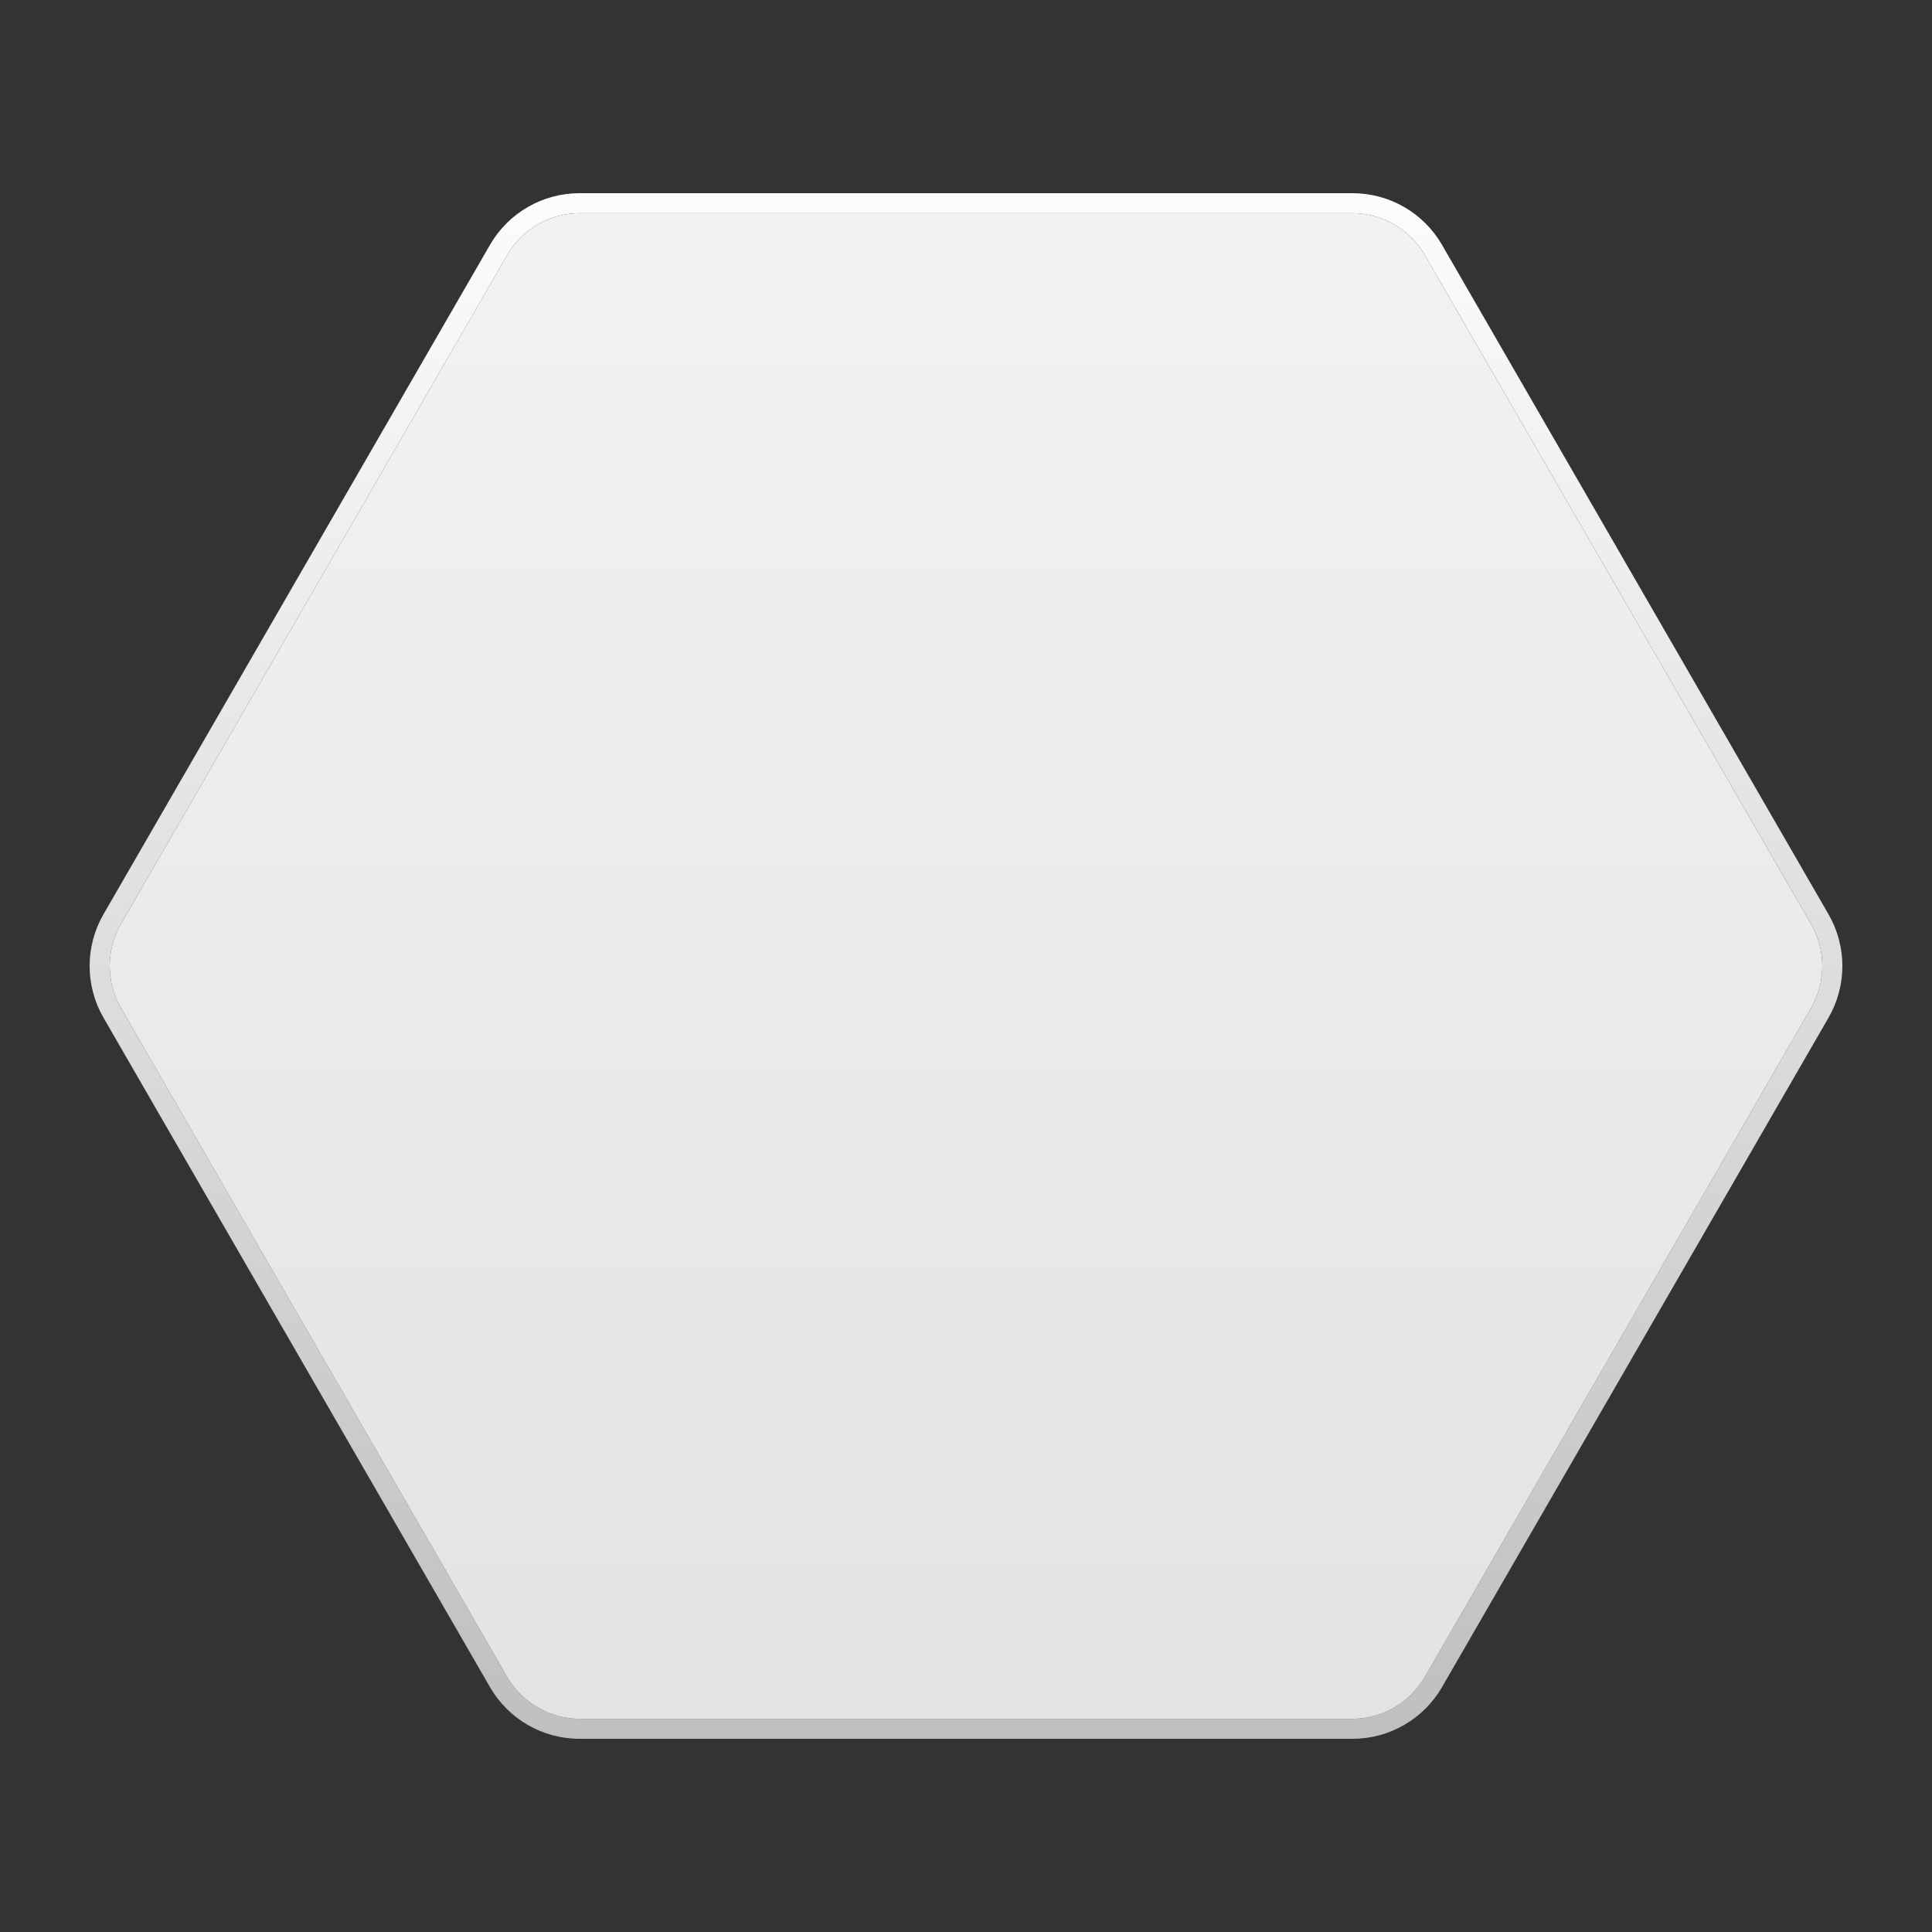 <?xml version="1.0" encoding="utf-8"?>
<!-- Generator: Adobe Illustrator 27.8.1, SVG Export Plug-In . SVG Version: 6.00 Build 0)  -->
<svg version="1.1" xmlns="http://www.w3.org/2000/svg" xmlns:xlink="http://www.w3.org/1999/xlink" x="0px" y="0px"
	 viewBox="22.366 337.079 100 100" enable-background="new 22.366 337.079 100 100" xml:space="preserve">
<rect x="22.366" y="337.079" width="100" height="100" fill="#333333" stroke="none"/>
<g id="background">
	<linearGradient id="SVGID_1_" gradientUnits="userSpaceOnUse" x1="72.366" y1="427.079" x2="72.366" y2="347.079">
		<stop  offset="0" style="stop-color:#BFBFBF"/>
		<stop  offset="1" style="stop-color:#FCFCFC"/>
	</linearGradient>
	<path fill="url(#SVGID_1_)" d="M117.01,384.403l-20.005-34.649c-0.956-1.656-2.722-2.676-4.634-2.676H52.36
		c-1.911,0-3.677,1.02-4.633,2.675l-20.005,34.65c-0.956,1.655-0.956,3.695,0,5.351l20.005,34.65
		c0.956,1.655,2.722,2.675,4.633,2.675h40.011c1.912,0,3.678-1.02,4.634-2.676l20.005-34.649
		C117.966,388.098,117.966,386.059,117.01,384.403z M116.104,389.254L96.119,423.87c-0.777,1.346-2.213,2.175-3.768,2.175h-39.97
		c-1.554,0-2.991-0.829-3.768-2.175l-19.985-34.616c-0.777-1.346-0.777-3.004,0-4.351l19.985-34.615
		c0.777-1.346,2.213-2.175,3.768-2.175h39.971c1.554,0,2.99,0.829,3.768,2.175l19.985,34.615
		C116.882,386.249,116.882,387.908,116.104,389.254z"/>
</g>
<g id="pattern-1">
	
		<linearGradient id="SVGID_00000177481120651384789940000011000785158785978514_" gradientUnits="userSpaceOnUse" x1="72.366" y1="426.045" x2="72.366" y2="348.113">
		<stop  offset="0" style="stop-color:#E3E3E3"/>
		<stop  offset="1" style="stop-color:#F2F2F2"/>
	</linearGradient>
	<path fill="url(#SVGID_00000177481120651384789940000011000785158785978514_)" d="M92.352,348.113H52.381
		c-1.554,0-2.99,0.829-3.768,2.175l-19.985,34.615c-0.777,1.346-0.777,3.004,0,4.351l19.985,34.616
		c0.777,1.346,2.213,2.175,3.768,2.175h39.97c1.554,0,2.99-0.829,3.768-2.175l19.985-34.616c0.777-1.346,0.777-3.004,0-4.351
		l-19.985-34.615C95.342,348.942,93.906,348.113,92.352,348.113z"/>
</g>
<g id="pattern-2">
</g>
</svg>
